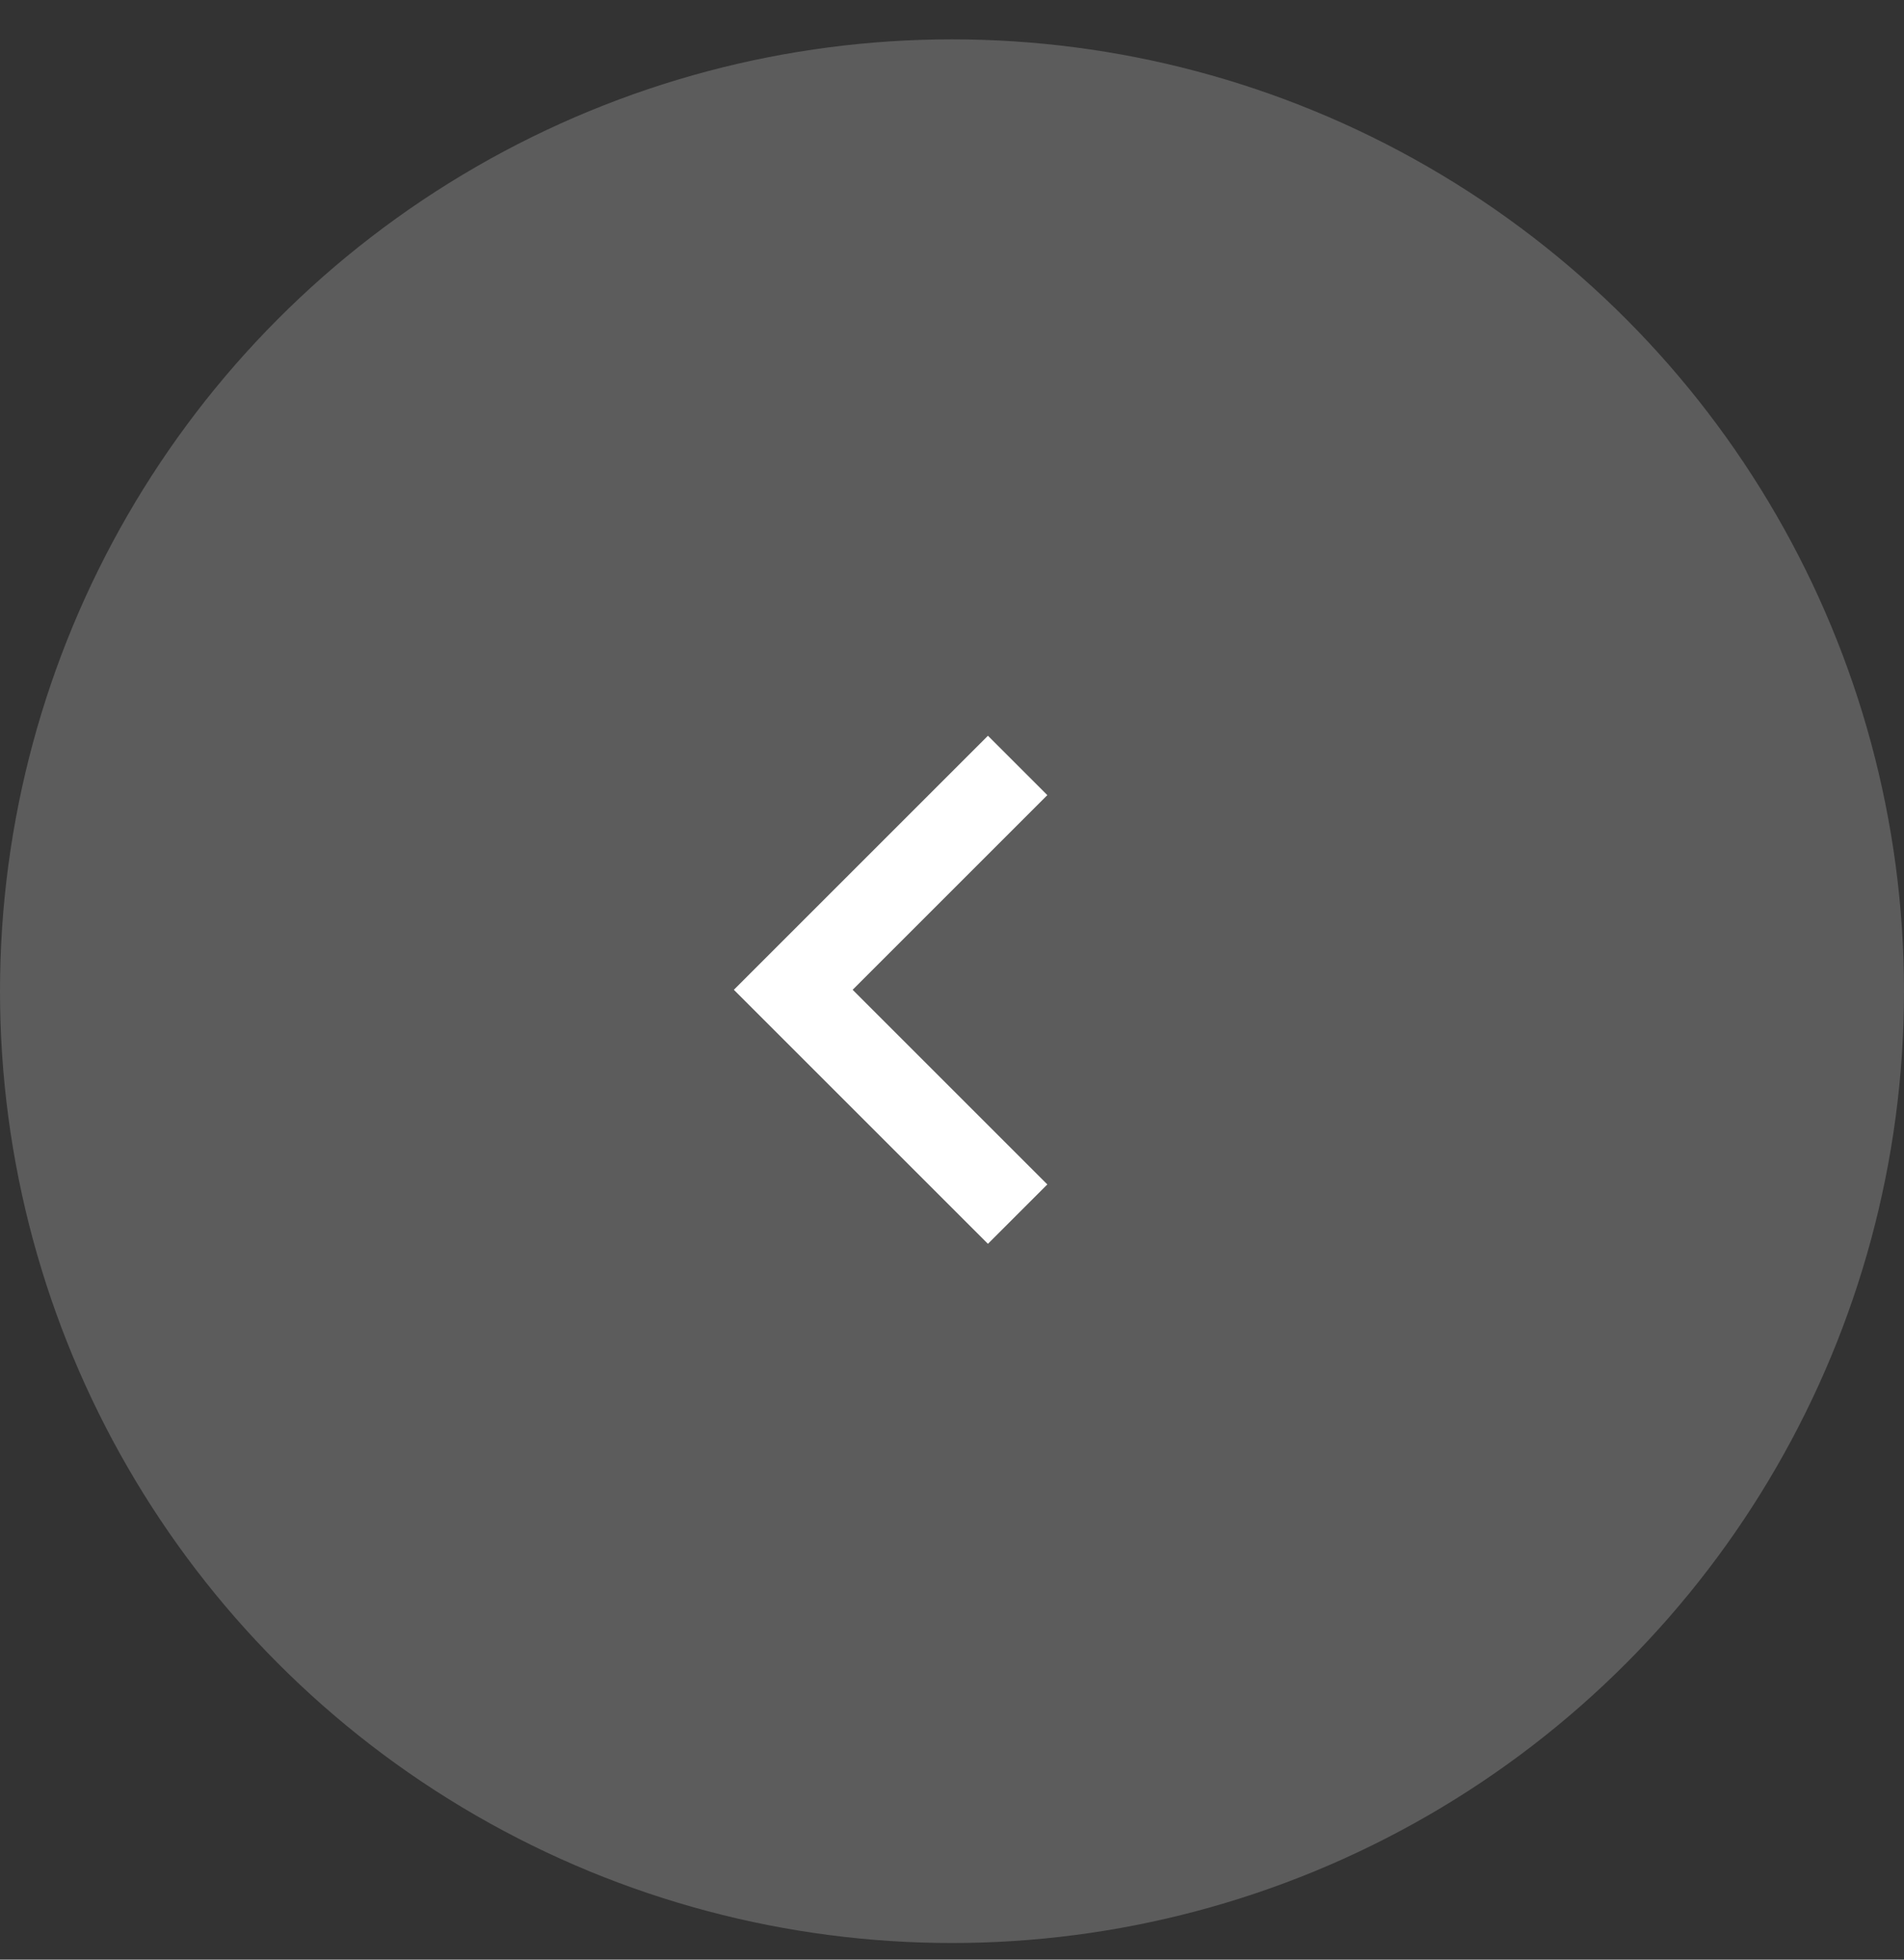 <svg width="34" height="35" viewBox="0 0 34 35" fill="none" xmlns="http://www.w3.org/2000/svg">
<rect x="0" y="0" width="34" height="35" fill="#333333" stroke="none"/>
<g clip-path="url(#clip0_281_754)">
<circle opacity="0.2" cx="17" cy="17.703" r="17" fill="white"/>
<path d="M18.172 13.671L14.165 17.678L18.172 21.685" stroke="white" stroke-width="1.5"/>
</g>
<defs>
<clipPath id="clip0_281_754">
<rect width="34" height="34" fill="white" transform="translate(0 0.703)"/>
</clipPath>
</defs>
</svg>
